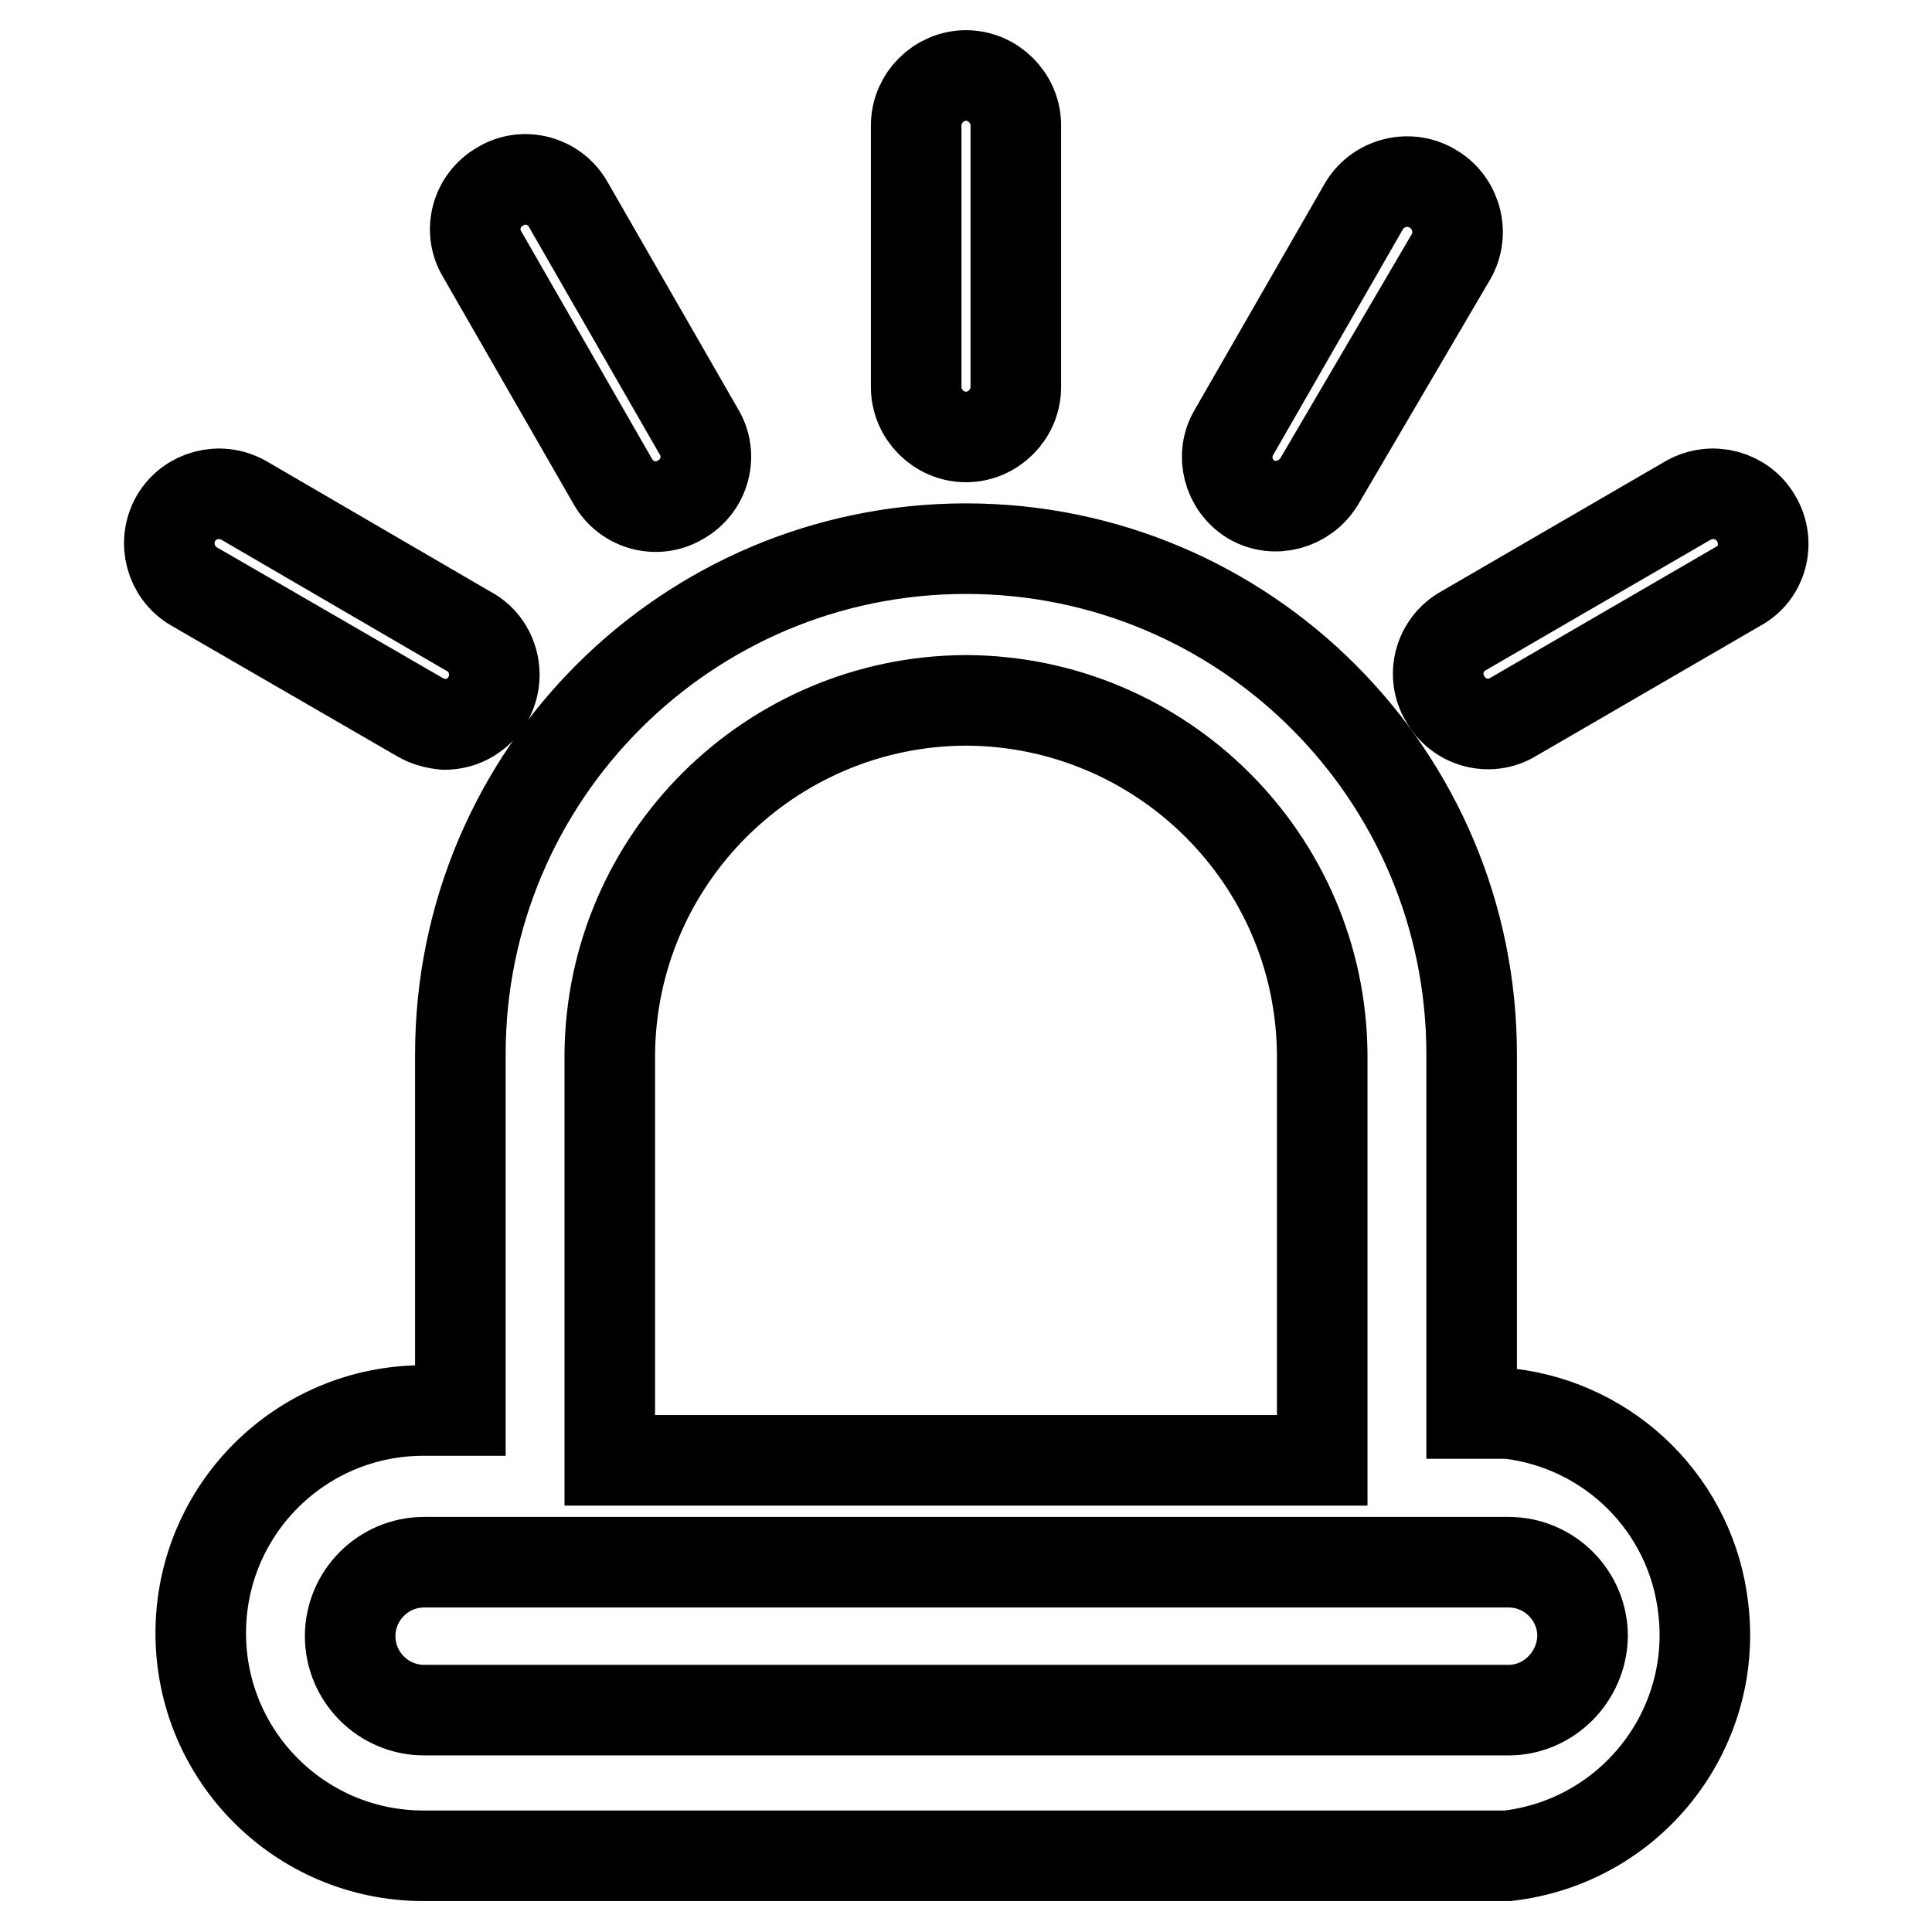 <?xml version="1.0" encoding="utf-8"?>
<!-- Svg Vector Icons : http://www.onlinewebfonts.com/icon -->
<!DOCTYPE svg PUBLIC "-//W3C//DTD SVG 1.1//EN" "http://www.w3.org/Graphics/SVG/1.1/DTD/svg11.dtd">
<svg version="1.1" xmlns="http://www.w3.org/2000/svg" xmlns:xlink="http://www.w3.org/1999/xlink" x="0px" y="0px" viewBox="0 0 256 256" enable-background="new 0 0 256 256" xml:space="preserve">
<g> <path stroke-width="12" fill-opacity="0" stroke="#000000"  d="M199.9,187.3H195v-47.6c0-37-30-67-67-67c-37,0-67,30-67,67l0,0v47.2h-4.9c-16.3,0-29.5,13.2-29.5,29.5 c0,16.3,13.2,29.5,29.5,29.5h143.7c16.2-1.9,27.8-16.5,25.9-32.7C224.2,199.6,213.5,188.9,199.9,187.3L199.9,187.3z M128,92.8 c25.9,0.1,47,21,47.2,46.9v53.8H80.8v-53.8C81,113.8,102.1,92.9,128,92.8z M199.9,226.6H56.2c-5.4,0-9.8-4.4-9.8-9.8 c0-5.4,4.4-9.8,9.8-9.8h143.7c5.4,0,9.8,4.4,9.8,9.8C209.6,222.2,205.2,226.6,199.9,226.6z M128,57.9c3.6,0,6.6-3,6.6-6.6V16.6 c0-3.6-3-6.6-6.6-6.6c-3.6,0-6.6,3-6.6,6.6v34.7C121.4,54.9,124.4,57.9,128,57.9L128,57.9z M81.2,63.8c1.8,3.2,5.9,4.3,9,2.4 c3.2-1.8,4.3-5.9,2.4-9L75.3,27.1c-1.8-3.2-5.9-4.3-9-2.4c-3.2,1.8-4.3,5.9-2.4,9L81.2,63.8z M58.9,96c3.6,0,6.6-2.9,6.6-6.6 c0-2.4-1.3-4.7-3.5-5.8L32.3,66.3c-3.2-1.8-7.2-0.7-9,2.4c-1.8,3.2-0.7,7.2,2.4,9L55.6,95C56.6,95.6,57.8,95.9,58.9,96z  M165.8,66.2c3.1,1.8,7.1,0.7,9-2.4l17.3-29.5c2-3.1,1-7.3-2.1-9.2c-3.1-2-7.3-1-9.2,2.1l0,0l-17.3,30.1 C161.7,60.3,162.7,64.3,165.8,66.2z M232.7,68.7c-1.8-3.1-5.8-4.2-9-2.4l-29.8,17.3c-3.2,1.8-4.3,5.9-2.4,9c1.8,3.2,5.9,4.3,9,2.4 l0,0l29.8-17.3C233.5,76,234.6,71.9,232.7,68.7C232.7,68.7,232.7,68.7,232.7,68.7L232.7,68.7z"/></g>
</svg>